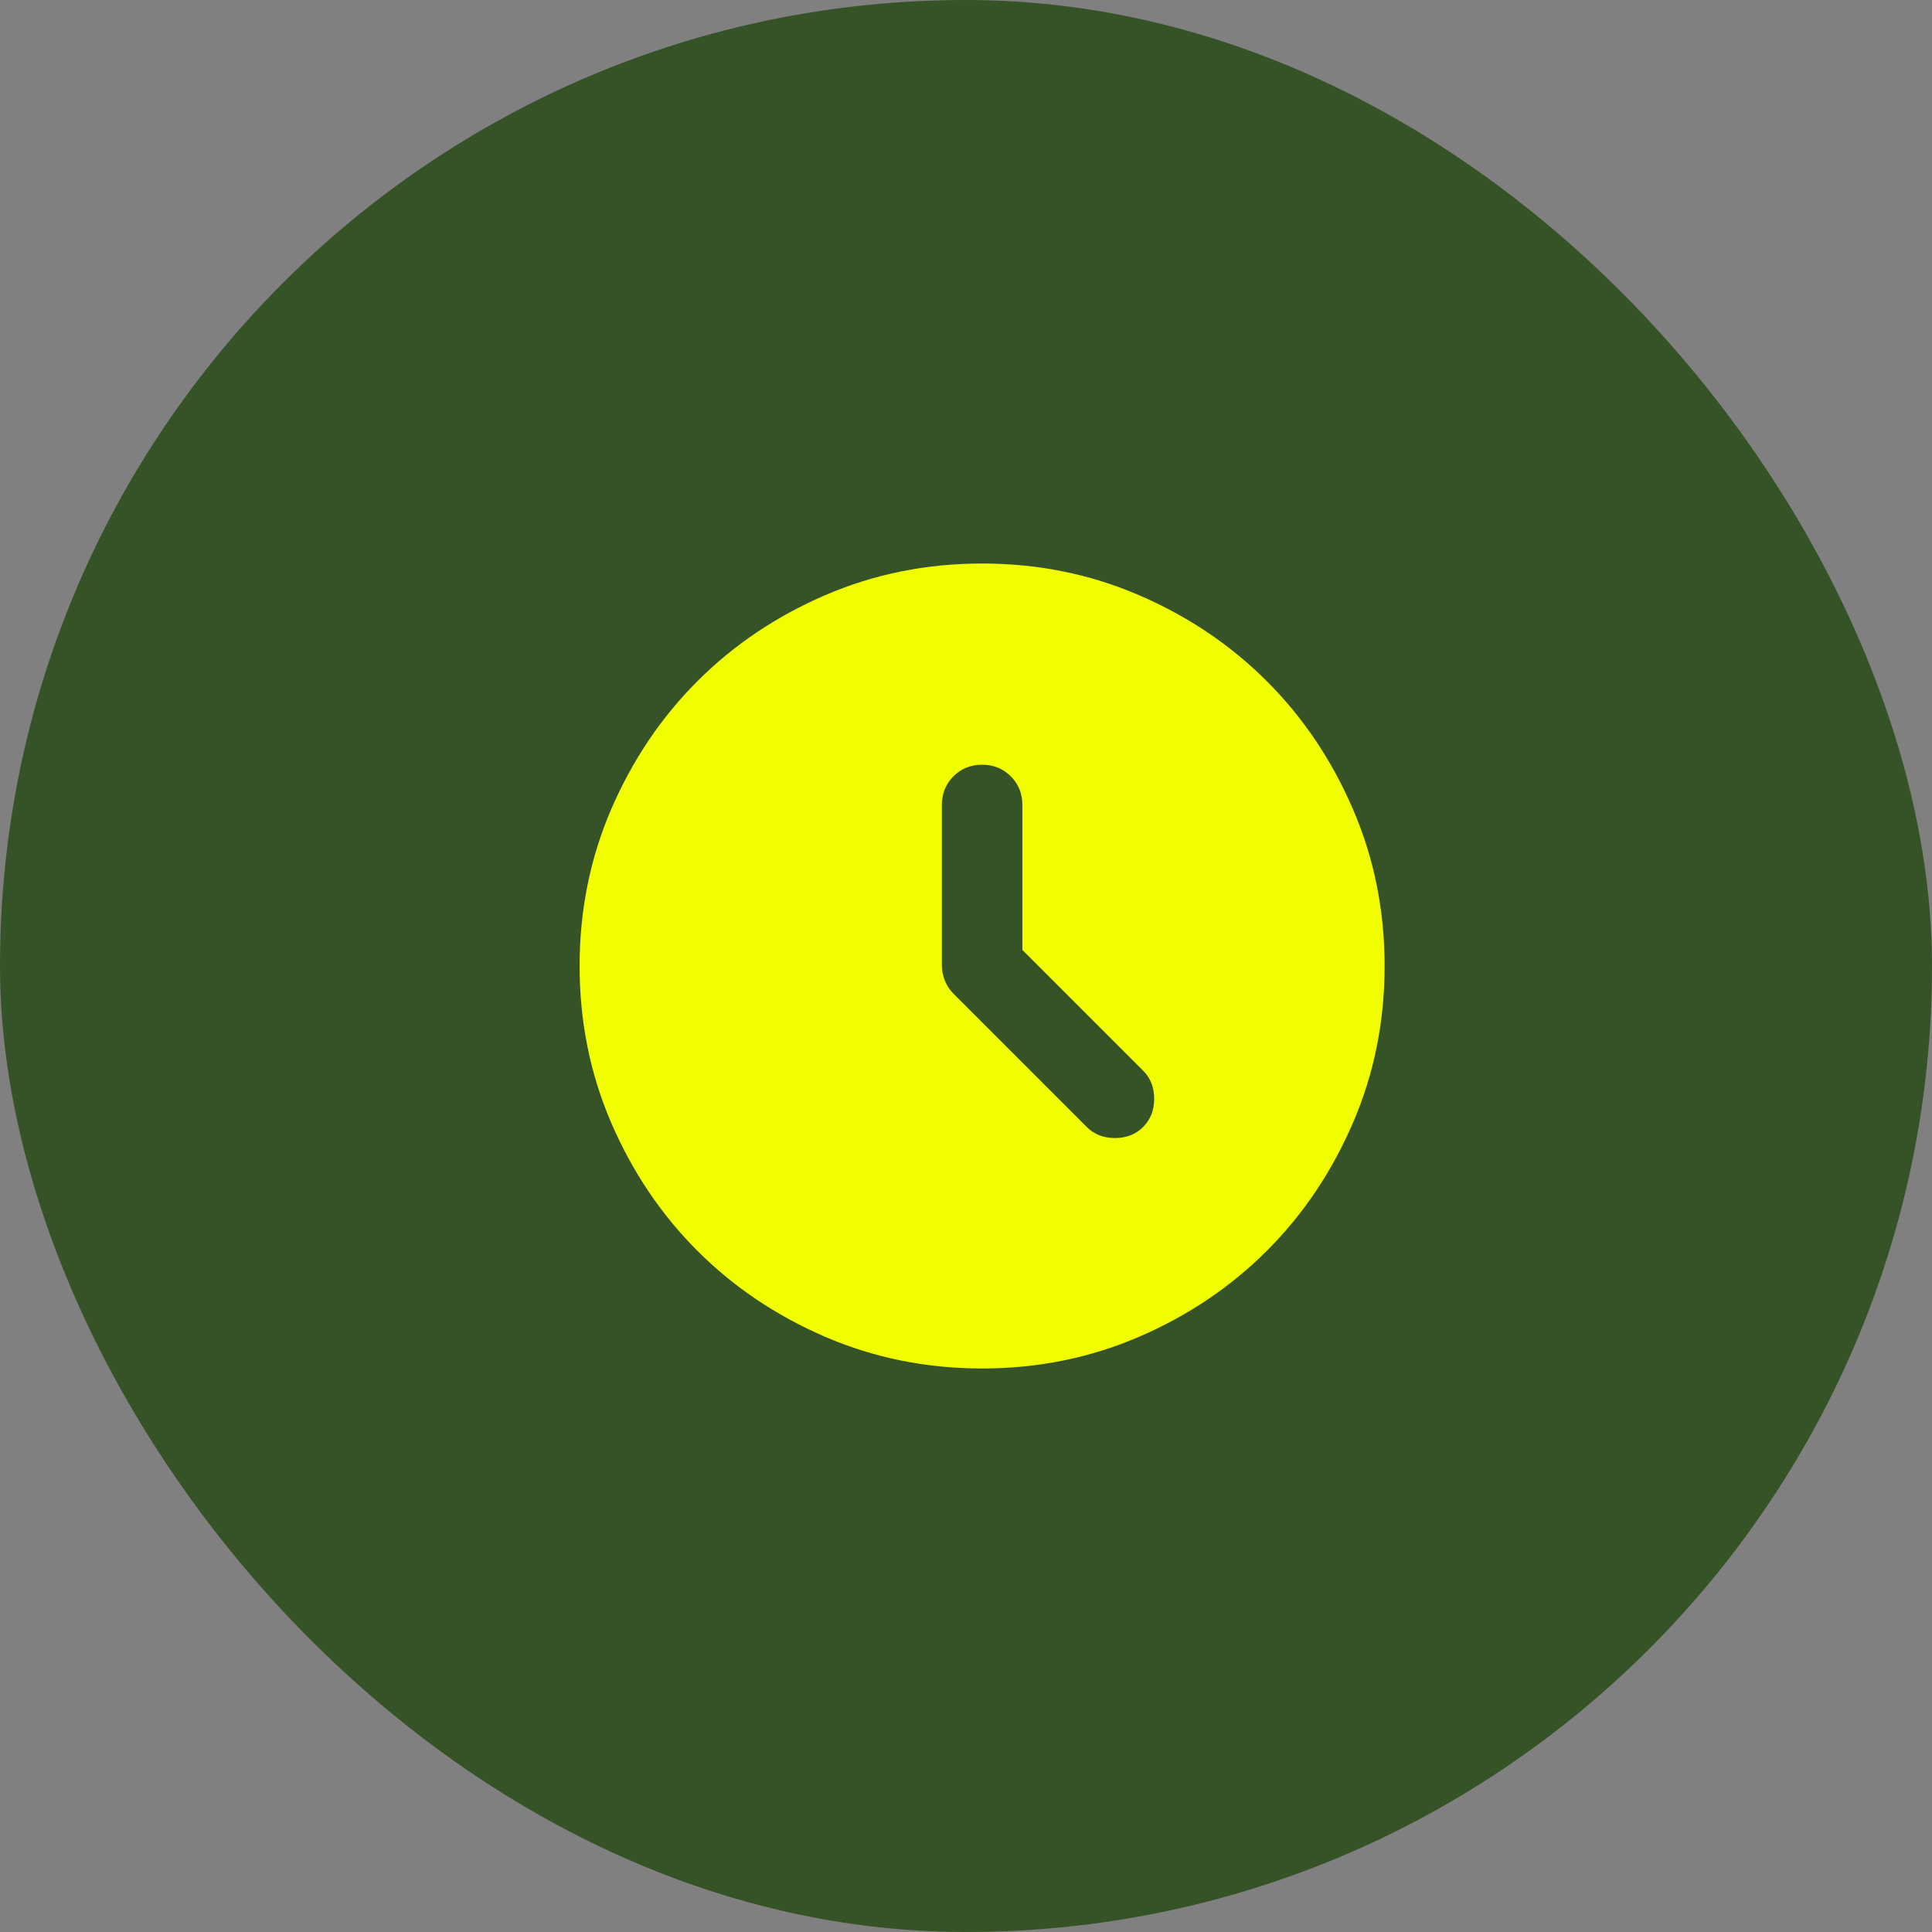 <svg xmlns="http://www.w3.org/2000/svg" fill="none" viewBox="0 0 40 40" height="40" width="40">
<rect x="0" y="0" width="40" height="40" fill="#808080" stroke="none"/>
<rect fill="#355327" rx="20" height="40" width="40"></rect>
<mask height="20" width="21" y="10" x="10" maskUnits="userSpaceOnUse" style="mask-type:alpha" id="mask0_32_15744">
<rect fill="#D9D9D9" height="20" width="20" y="10" x="10.333"></rect>
</mask>
<g mask="url(#mask0_32_15744)">
<path fill="#F1FE00" d="M21.167 19.667V16.667C21.167 16.43 21.087 16.233 20.927 16.073C20.767 15.913 20.569 15.833 20.333 15.833C20.097 15.833 19.899 15.913 19.74 16.073C19.58 16.233 19.5 16.43 19.5 16.667V19.979C19.5 20.09 19.521 20.198 19.562 20.302C19.604 20.406 19.667 20.5 19.75 20.583L22.5 23.333C22.653 23.486 22.847 23.562 23.083 23.562C23.319 23.562 23.514 23.486 23.667 23.333C23.819 23.18 23.896 22.986 23.896 22.75C23.896 22.514 23.819 22.319 23.667 22.167L21.167 19.667ZM20.333 28.333C19.181 28.333 18.097 28.114 17.083 27.677C16.069 27.239 15.188 26.646 14.438 25.896C13.688 25.146 13.094 24.264 12.656 23.25C12.219 22.236 12 21.153 12 20C12 18.847 12.219 17.764 12.656 16.75C13.094 15.736 13.688 14.854 14.438 14.104C15.188 13.354 16.069 12.76 17.083 12.323C18.097 11.885 19.181 11.667 20.333 11.667C21.486 11.667 22.569 11.885 23.583 12.323C24.597 12.76 25.479 13.354 26.229 14.104C26.979 14.854 27.573 15.736 28.01 16.75C28.448 17.764 28.667 18.847 28.667 20C28.667 21.153 28.448 22.236 28.01 23.25C27.573 24.264 26.979 25.146 26.229 25.896C25.479 26.646 24.597 27.239 23.583 27.677C22.569 28.114 21.486 28.333 20.333 28.333Z"></path>
</g>
</svg>

